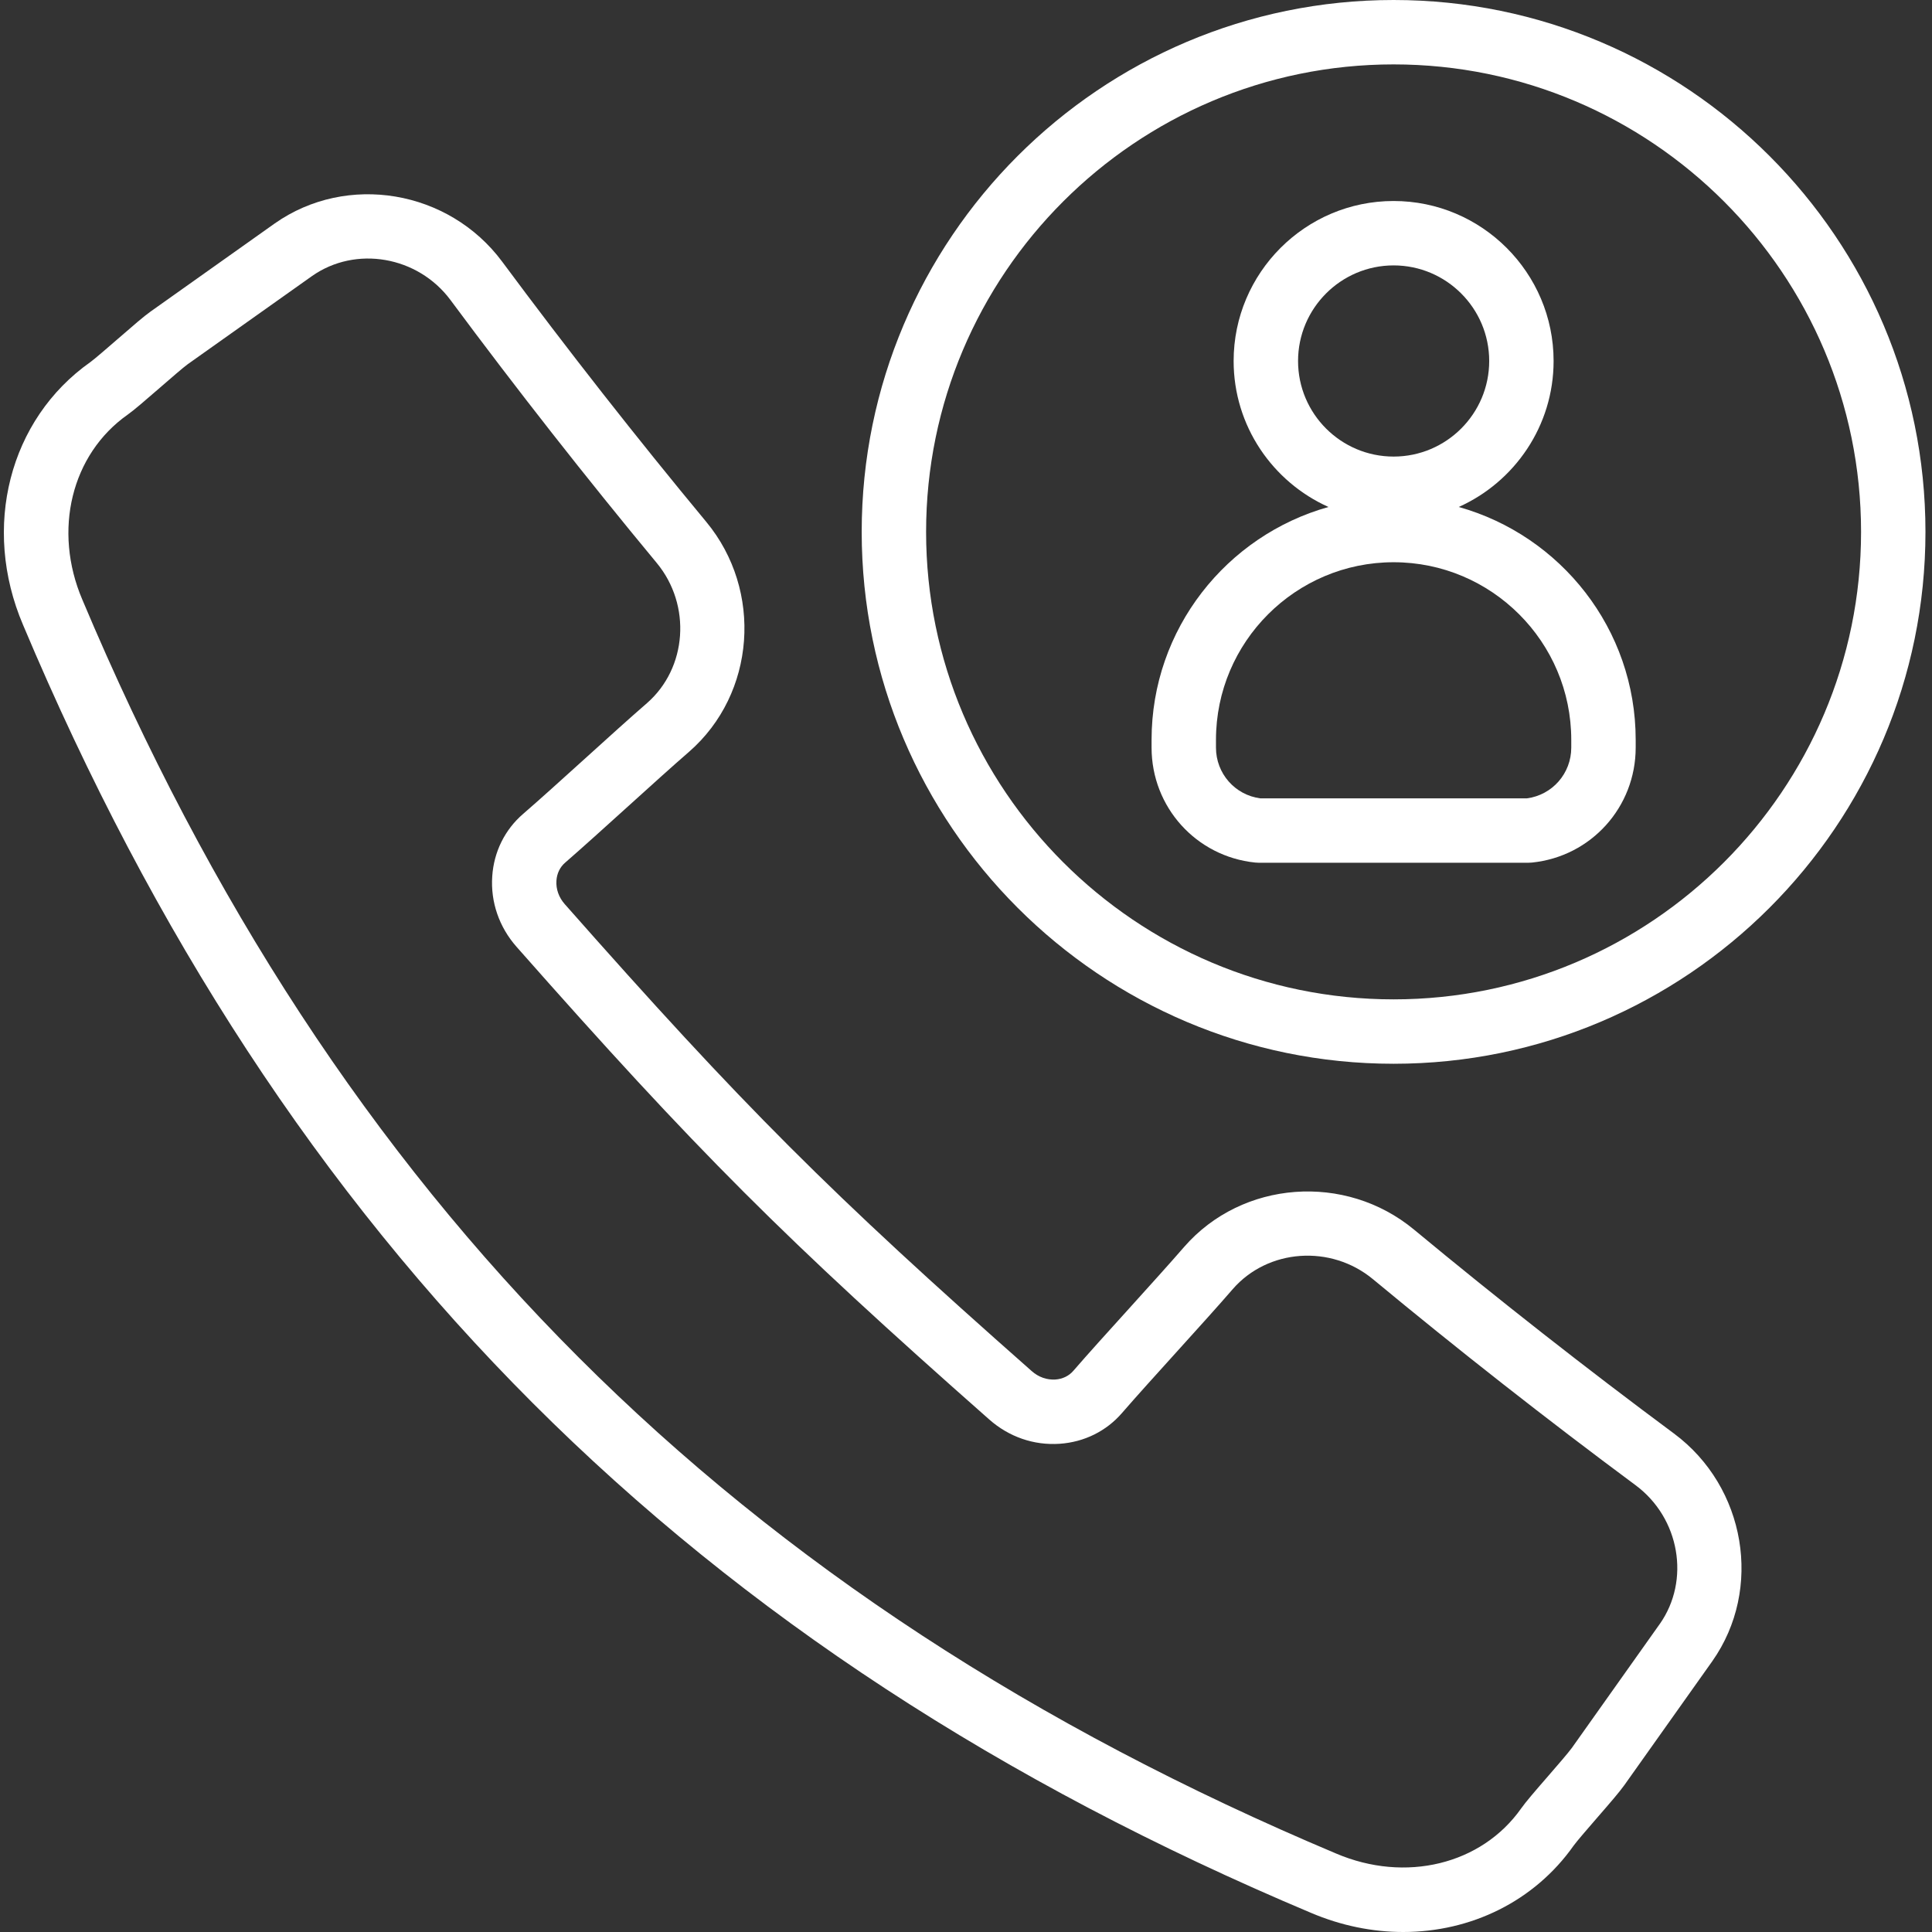 <svg width="78" height="78" viewBox="0 0 78 78" fill="none" xmlns="http://www.w3.org/2000/svg">
<rect x="0" y="0" width="78" height="78" fill="#333333" stroke="none"/>
<path d="M58.893 20.468C61.146 19.458 62.723 17.198 62.723 14.575C62.723 11.013 59.825 8.115 56.263 8.115C52.702 8.115 49.805 11.013 49.805 14.575C49.805 17.199 51.381 19.458 53.634 20.468C49.521 21.62 46.492 25.394 46.492 29.87V30.182C46.492 32.584 48.291 34.58 50.678 34.824C50.722 34.828 50.766 34.831 50.81 34.831H61.719C61.763 34.831 61.807 34.829 61.851 34.824C64.237 34.58 66.037 32.585 66.037 30.182V29.87C66.037 25.394 63.008 21.621 58.893 20.468H58.893ZM52.406 14.575C52.406 12.447 54.137 10.715 56.264 10.715C58.391 10.715 60.123 12.446 60.123 14.575C60.123 16.702 58.393 18.433 56.264 18.433C54.136 18.433 52.406 16.702 52.406 14.575ZM63.436 30.183C63.436 31.227 62.67 32.097 61.644 32.232H50.885C49.859 32.098 49.092 31.227 49.092 30.183V29.871C49.092 25.916 52.309 22.699 56.264 22.699C60.219 22.699 63.436 25.916 63.436 29.871V30.183H63.436Z" fill="#fff"/>
<path d="M67.585 57.877C64.03 55.239 60.498 52.468 57.086 49.641C54.313 47.344 50.153 47.654 47.811 50.337C47.25 50.985 46.421 51.901 45.593 52.818C44.749 53.749 43.906 54.682 43.334 55.343C43.156 55.551 42.898 55.675 42.608 55.695C42.263 55.715 41.93 55.599 41.657 55.358C33.513 48.17 29.989 44.646 22.801 36.503C22.561 36.231 22.441 35.894 22.465 35.552C22.484 35.262 22.609 35.005 22.819 34.825C23.478 34.253 24.412 33.409 25.345 32.565C26.258 31.738 27.171 30.913 27.821 30.35C30.504 28.01 30.815 23.847 28.513 21.068C25.687 17.659 22.915 14.124 20.274 10.564C18.121 7.664 14.006 6.972 11.092 9.021L6.071 12.584C5.813 12.767 5.402 13.122 4.755 13.684C4.359 14.027 3.816 14.499 3.648 14.619C0.369 16.931 -0.748 21.295 0.929 25.226C11.442 50.191 27.965 66.715 52.924 77.225C54.149 77.747 55.416 78 56.65 78C59.379 78 61.944 76.767 63.534 74.51C63.657 74.338 64.128 73.795 64.471 73.399C65.033 72.752 65.387 72.341 65.57 72.083C65.571 72.082 65.571 72.081 65.572 72.081L69.132 67.064C71.181 64.153 70.487 60.032 67.585 57.877L67.585 57.877ZM67.009 65.564L63.452 70.579L63.451 70.579C63.329 70.751 62.856 71.297 62.511 71.695C61.952 72.338 61.599 72.748 61.414 73.01C59.815 75.278 56.743 76.027 53.94 74.831C29.642 64.599 13.559 48.517 3.325 24.212C2.13 21.414 2.88 18.344 5.152 16.742C5.408 16.56 5.818 16.207 6.463 15.647C6.861 15.301 7.406 14.828 7.578 14.705L12.595 11.146C14.36 9.904 16.869 10.338 18.189 12.115C20.857 15.712 23.659 19.283 26.514 22.728C27.923 24.43 27.744 26.971 26.118 28.389C25.461 28.957 24.532 29.798 23.603 30.639C22.685 31.469 21.768 32.3 21.121 32.858C20.383 33.494 19.939 34.389 19.873 35.377C19.802 36.417 20.151 37.428 20.854 38.225C28.128 46.466 31.696 50.034 39.937 57.307C40.733 58.011 41.74 58.361 42.785 58.289C43.773 58.221 44.667 57.779 45.301 57.043C45.862 56.395 46.691 55.478 47.52 54.562C48.364 53.63 49.207 52.697 49.773 52.041C51.192 50.416 53.728 50.236 55.428 51.643C58.874 54.499 62.443 57.299 66.035 59.964C67.817 61.287 68.251 63.8 67.01 65.564L67.009 65.564Z" fill="#fff"/>
<path d="M56.263 0C44.422 0 34.789 9.633 34.789 21.474C34.789 33.314 44.422 42.947 56.263 42.947C68.103 42.947 77.736 33.314 77.736 21.474C77.736 9.633 68.103 0 56.263 0ZM56.263 40.347C45.855 40.347 37.389 31.88 37.389 21.474C37.389 11.067 45.856 2.6 56.263 2.6C66.67 2.6 75.136 11.067 75.136 21.474C75.136 31.88 66.669 40.347 56.263 40.347Z" fill="#fff"/>
</svg>
